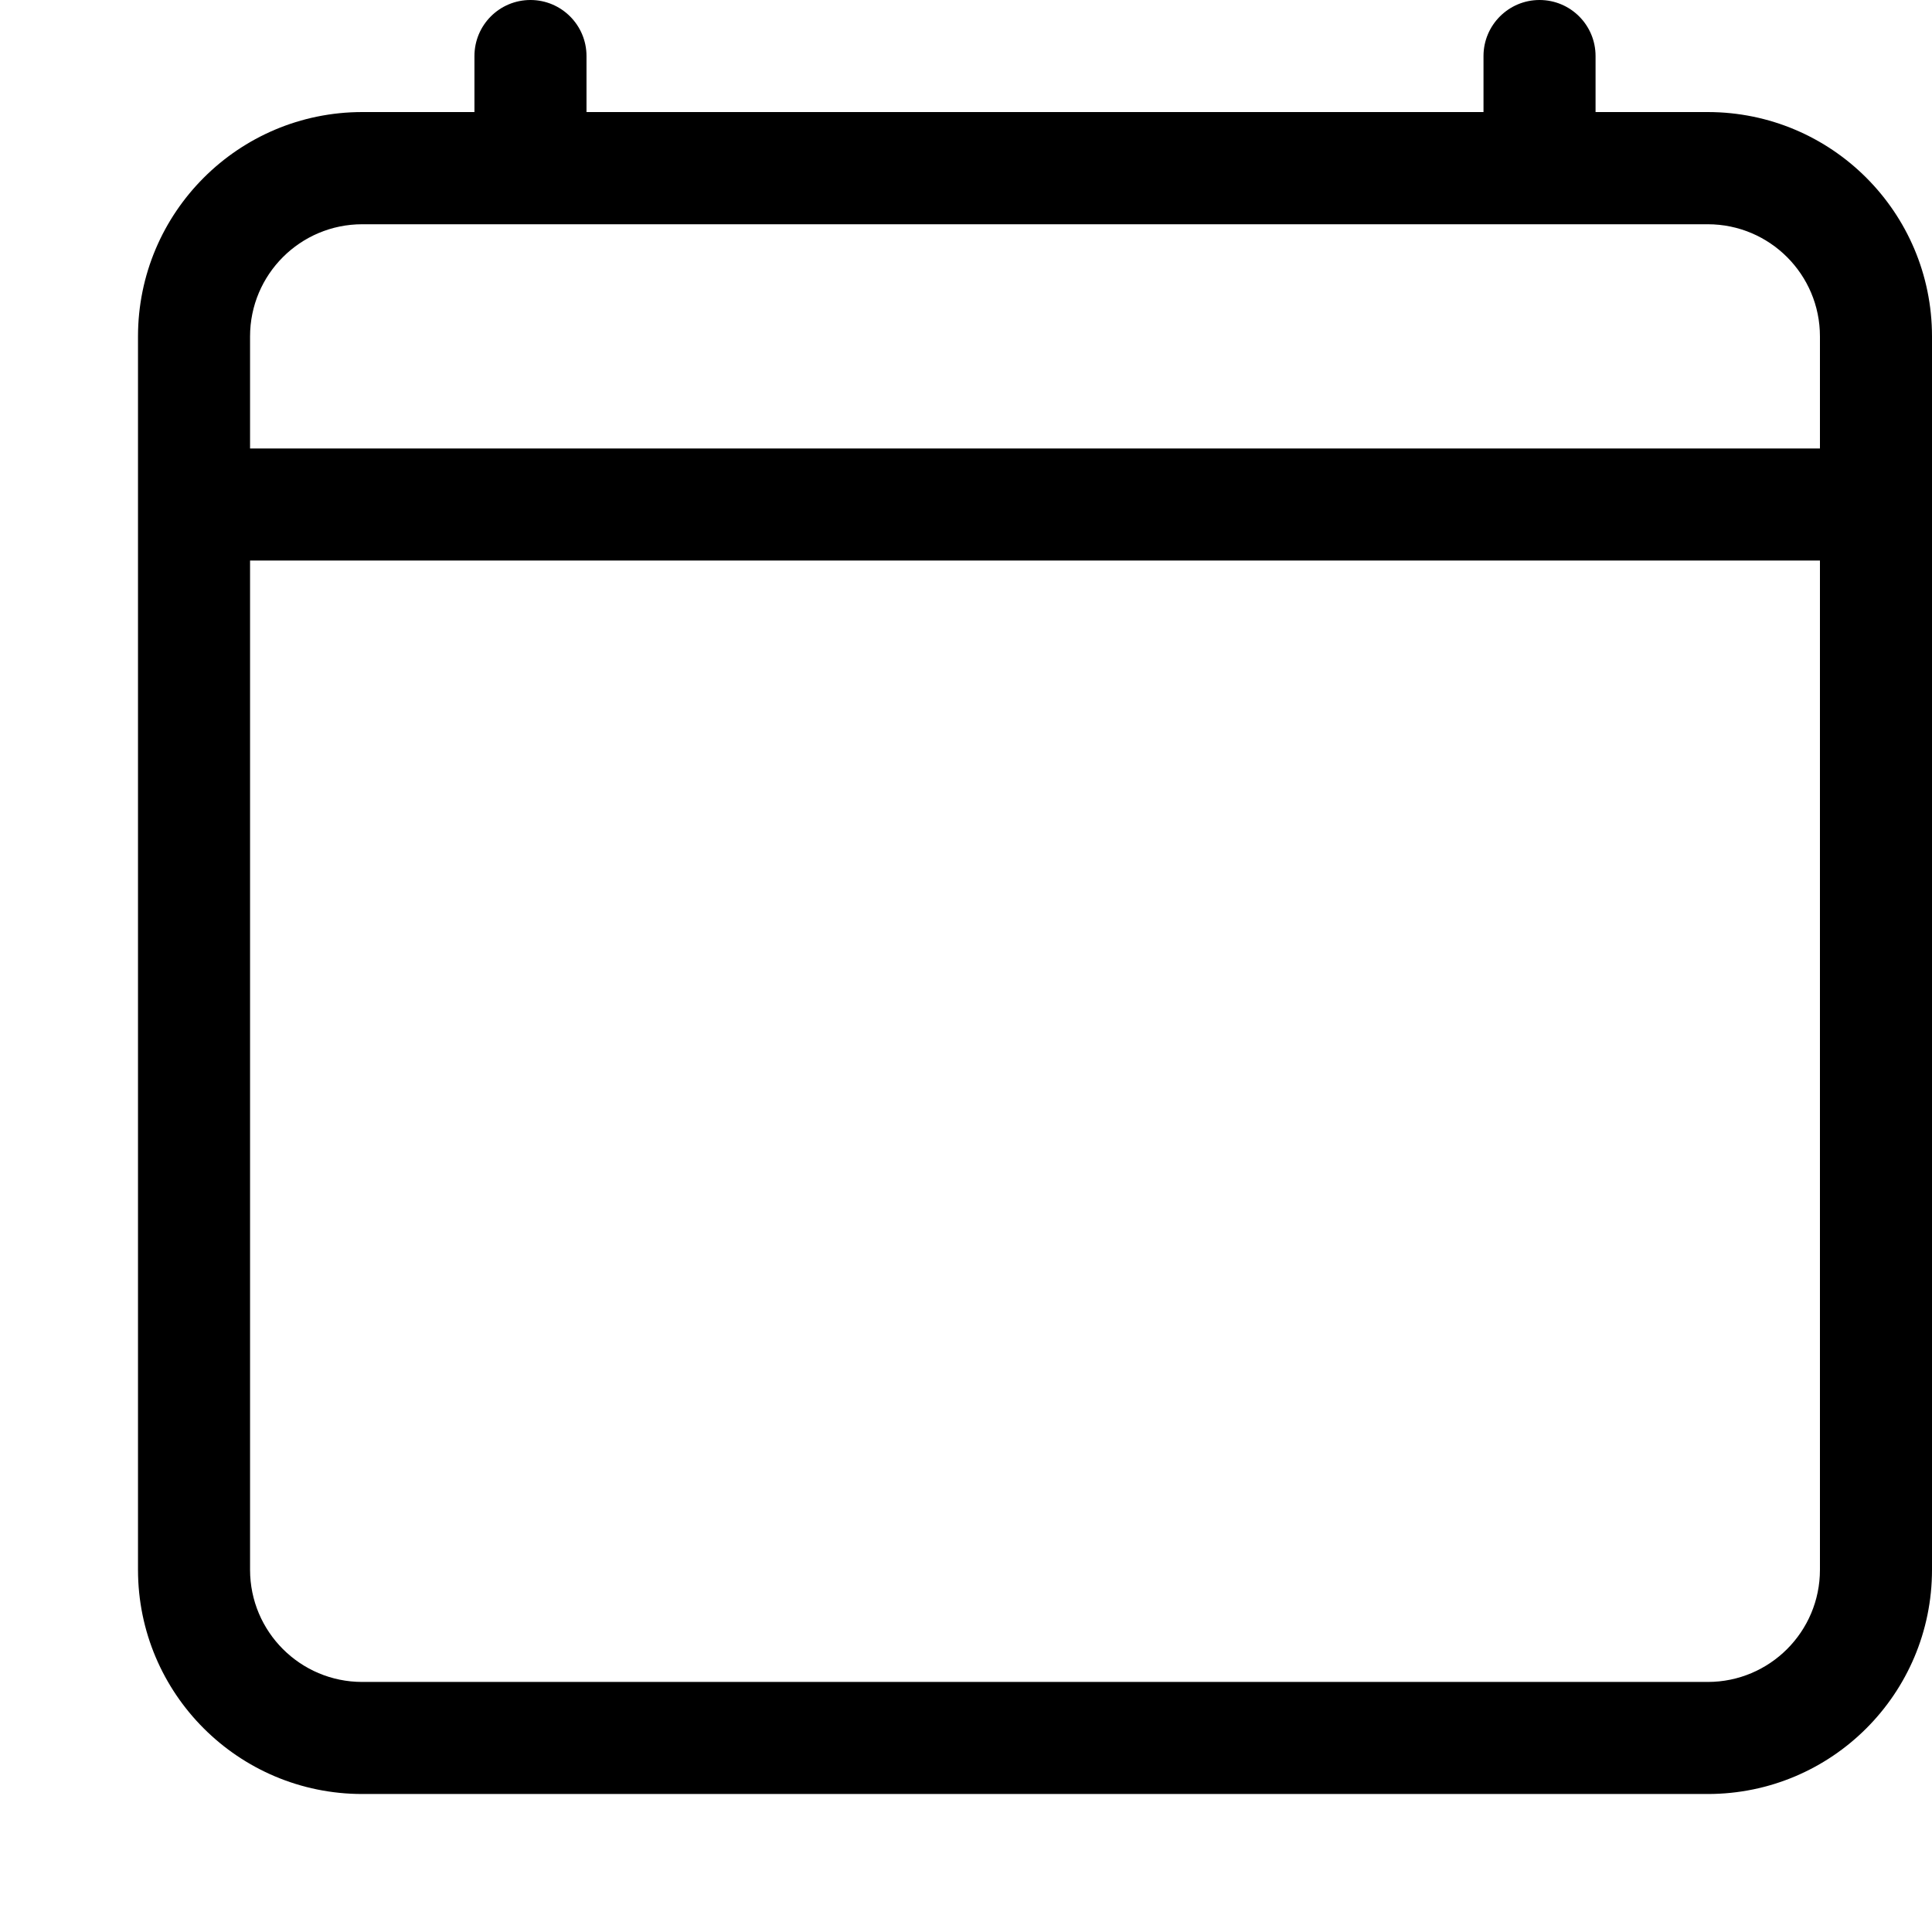 <?xml version="1.0" encoding="UTF-8"?> <svg xmlns="http://www.w3.org/2000/svg" width="14" height="14" viewBox="0 0 14 14" fill="none"><path d="M3.844 0C4.068 0 4.25 0.182 4.25 0.406V0.812H10.75V0.406C10.75 0.182 10.932 0 11.156 0C11.381 0 11.562 0.182 11.562 0.406V0.812H12.375C13.273 0.812 14 1.54 14 2.438V11.375C14 12.273 13.273 13 12.375 13H2.625C1.728 13 1 12.273 1 11.375V2.438C1 1.54 1.728 0.812 2.625 0.812H3.438V0.406C3.438 0.182 3.619 0 3.844 0ZM2.625 1.625C2.176 1.625 1.812 1.989 1.812 2.438V3.25H13.188V2.438C13.188 1.989 12.824 1.625 12.375 1.625H2.625ZM13.188 4.062H1.812V11.375C1.812 11.824 2.176 12.188 2.625 12.188H12.375C12.824 12.188 13.188 11.824 13.188 11.375V4.062Z" fill="black"></path></svg> 